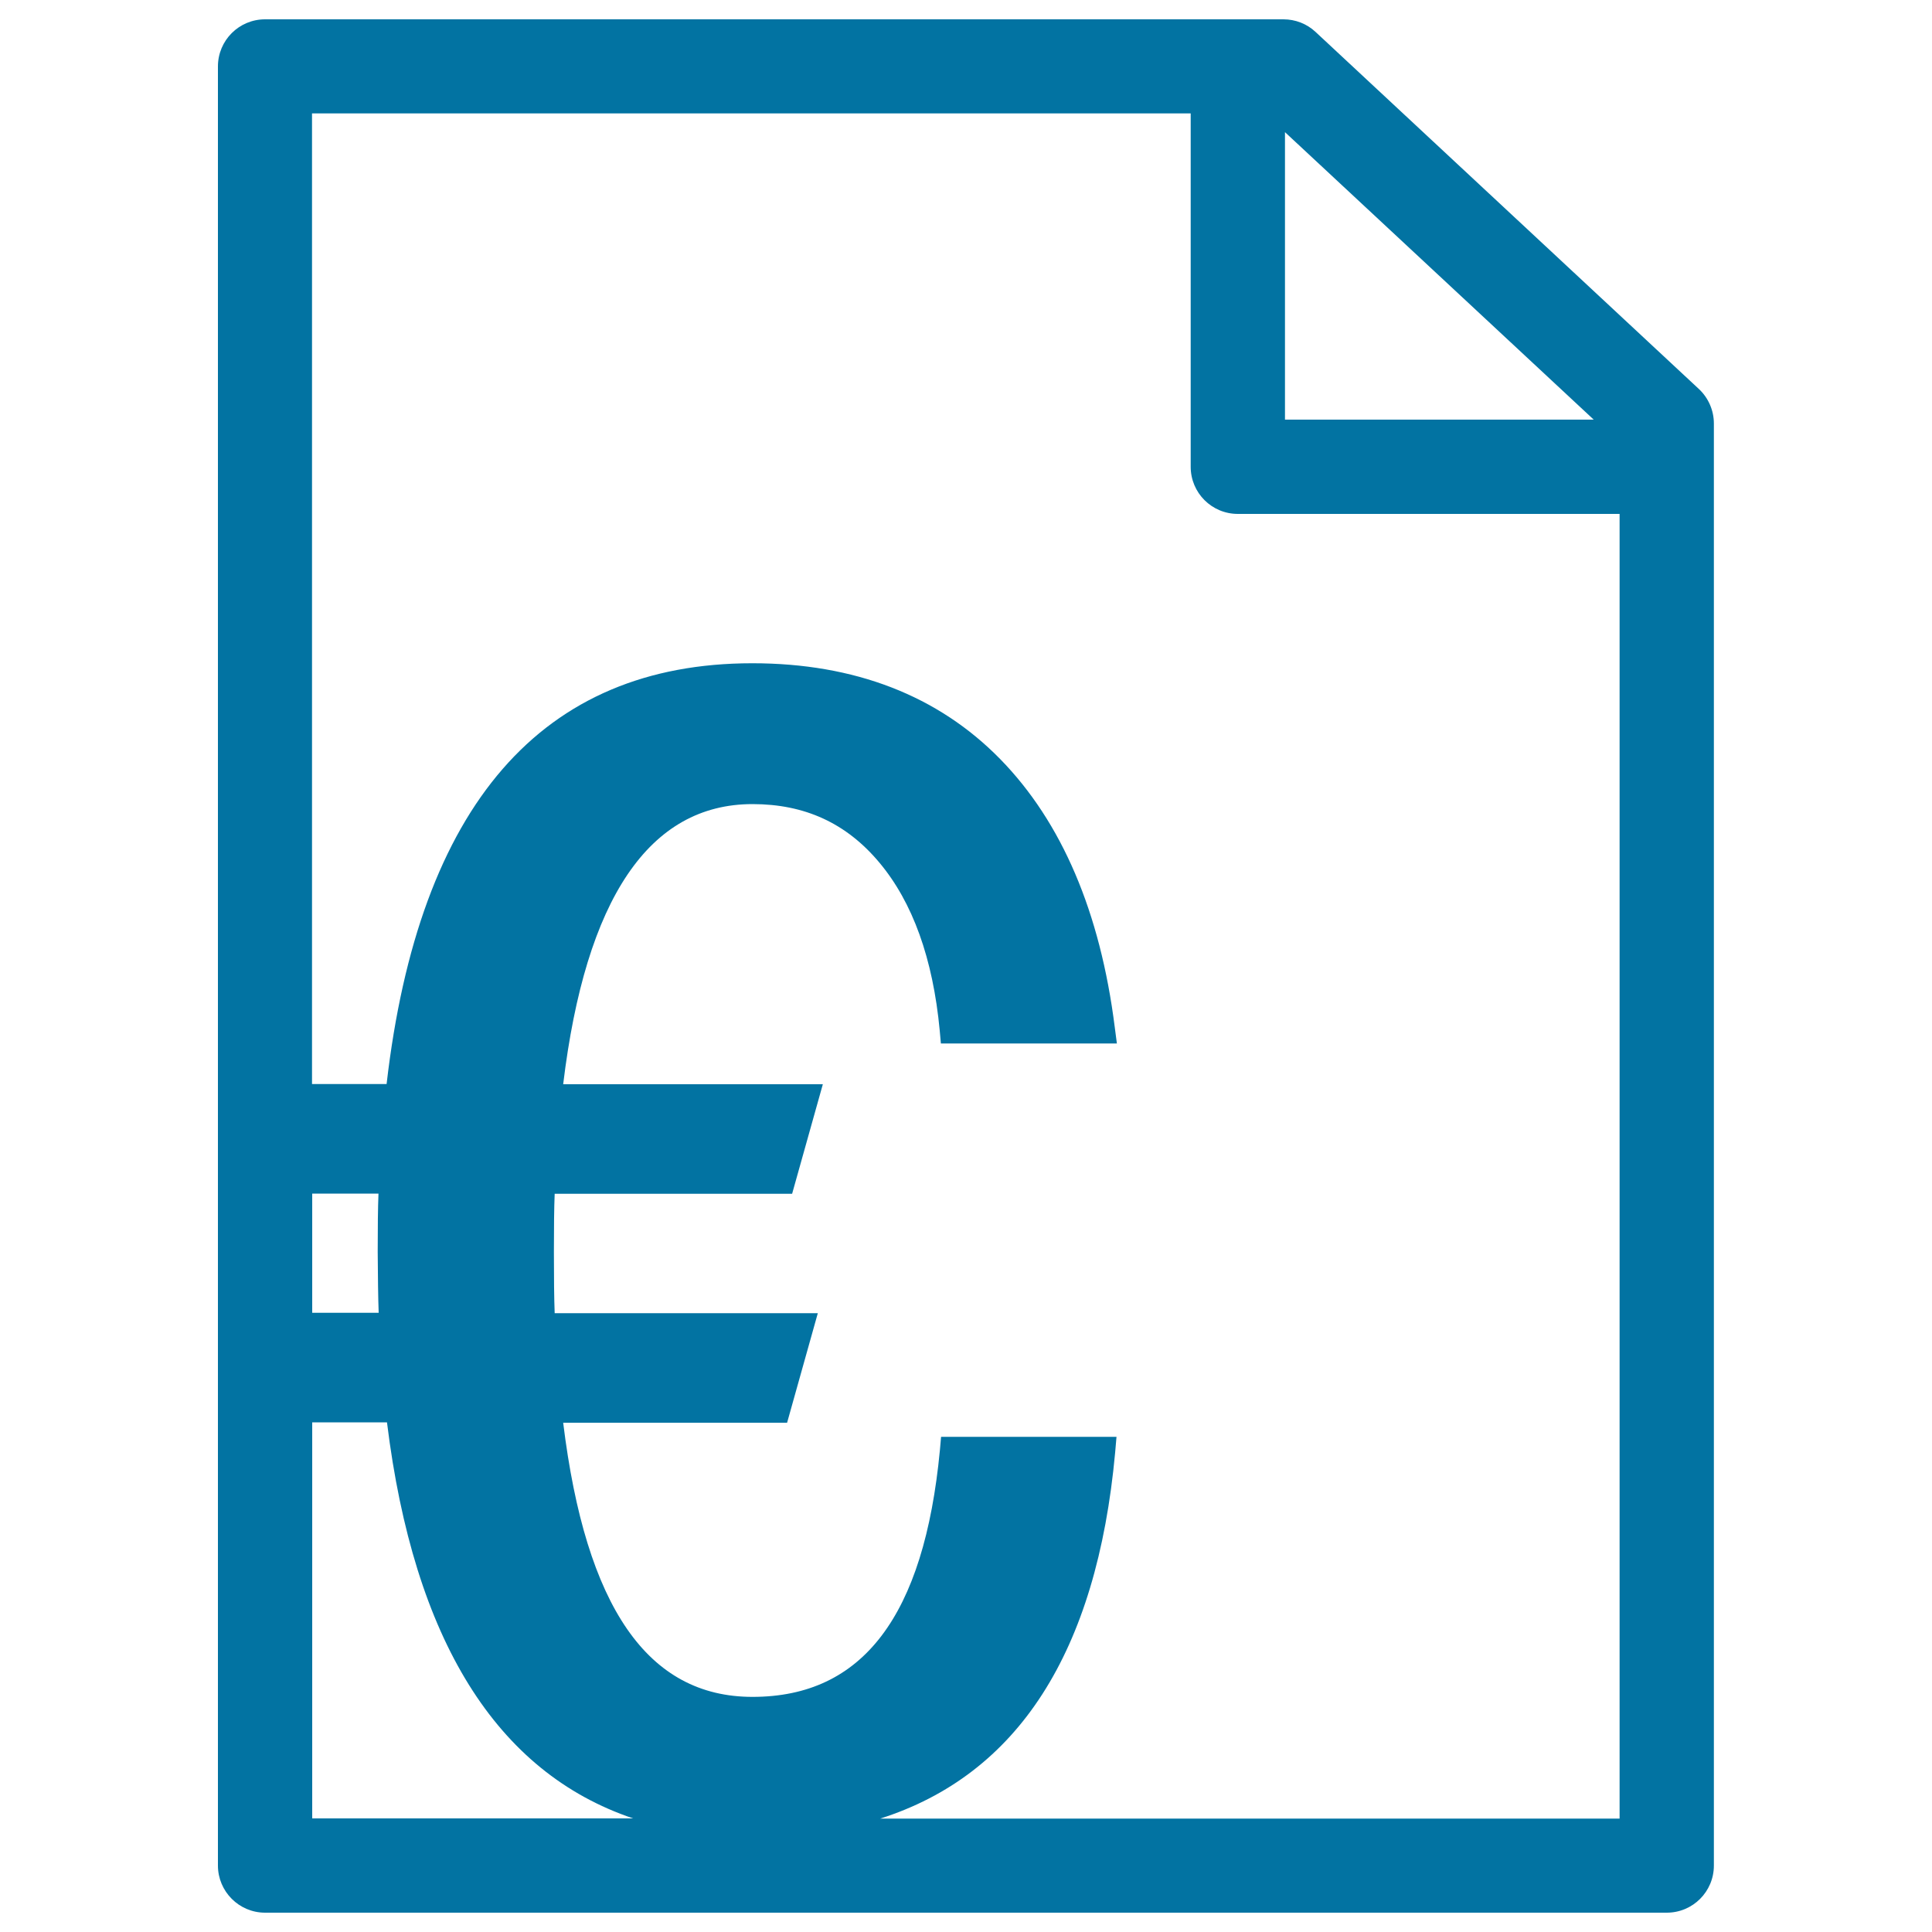 <svg xmlns="http://www.w3.org/2000/svg" viewBox="0 0 1000 1000" style="fill:#0273a2">
<title>Invoice In Euros SVG icon</title>
<g><path d="M879.4,201.4L680.9,16.5c-4.5-4.2-10.4-6.5-16.6-6.5H137.2c-13.5,0-24.4,10.9-24.4,24.4v931.2c0,13.4,10.9,24.4,24.4,24.4h725.5c13.5,0,24.4-10.9,24.4-24.4V219.2C887.1,212.5,884.3,206,879.4,201.4z M665.1,68.4l159.8,148.8H665.1V68.4z M196,679.5h-34.4v-61.7h34.3c-0.3,7.4-0.4,17.3-0.4,30.1C195.6,661.2,195.7,671.7,196,679.5z M161.6,736.2h38.7c13.9,112.7,56.7,181.2,127.4,205H161.6V736.2z M838.4,941.3H455.6c71.2-22.7,112.1-86,121.6-189.5l0.7-8.1h-90.8l-0.6,6.8c-8.2,86-40,127.8-97,127.8c-54.2,0-86.3-46.4-98-141.9h115.9l15.9-56.7H287.1c-0.3-7.7-0.4-18.3-0.4-31.7c0-12.7,0.1-22.8,0.4-30.1H410l15.9-56.7H291.5c11.6-96.2,44.6-145,98-145c27.1,0,48.6,9.9,65.6,30.2c17.3,20.6,27.8,49.8,31.3,87l0.6,6.7h91.1l-1.1-8.4c-7.5-59.5-27.4-106.2-59.3-138.8c-32.2-32.9-75.4-49.6-128.3-49.6c-108.9,0-172.6,73.3-189.3,217.8h-38.6V58.7h454.8v182.9c0,13.5,10.9,24.4,24.4,24.4h197.6V941.3z"/></g>
</svg>